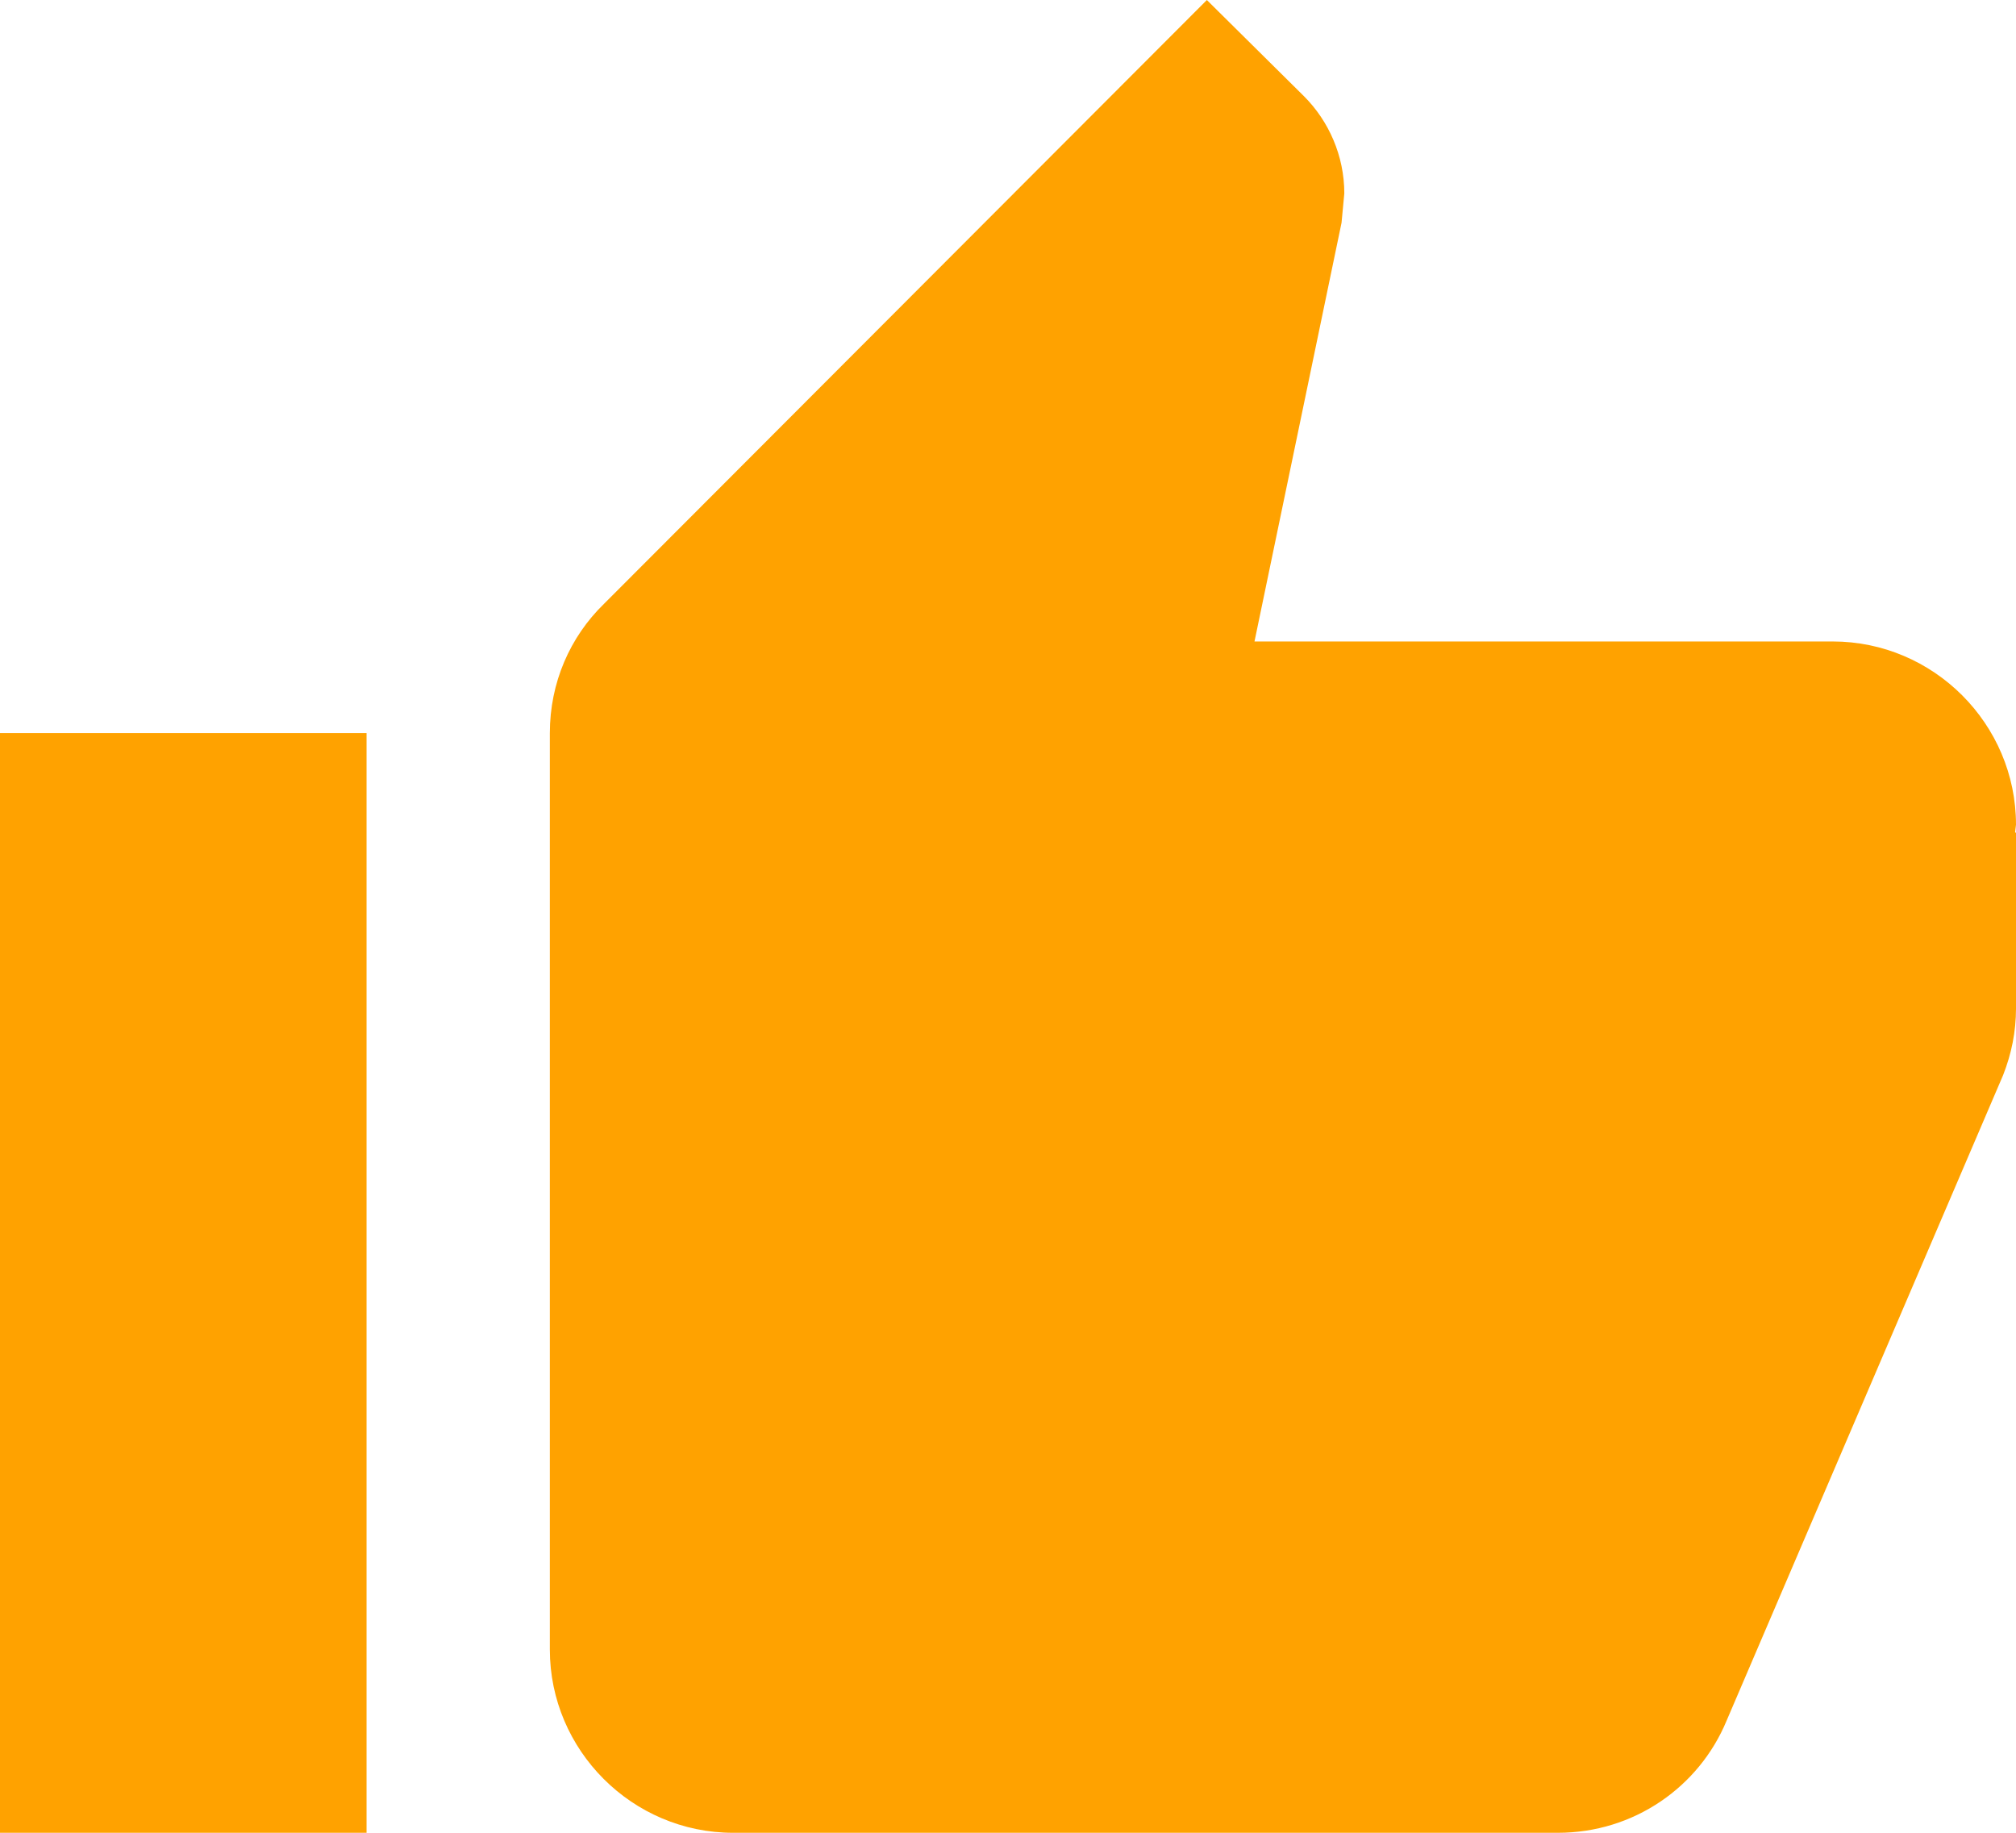 <svg version="1.2" xmlns="http://www.w3.org/2000/svg" xmlns:xlink="http://www.w3.org/1999/xlink" overflow="visible" preserveAspectRatio="none" viewBox="0 0 90.75 82.5" width="90.75" height="82.5"><g transform="translate(0, 0)"><g transform="translate(0, 0) rotate(0)"><path style="stroke-width: 0; stroke-linecap: butt; stroke-linejoin: miter; fill: rgb(255, 162, 0);" d="M0,82.5h16.5v-49.5h-16.5zM90.75,37.125c0,-4.537 -3.712,-8.25 -8.25,-8.25h-26.029l3.919,-18.851l0.124,-1.32c0,-1.691 -0.701,-3.259 -1.815,-4.372l-4.372,-4.331l-27.142,27.184c-1.526,1.485 -2.434,3.547 -2.434,5.816v41.25c0,4.537 3.712,8.25 8.25,8.25h37.125c3.424,0 6.353,-2.062 7.59,-5.032l12.457,-29.081c0.371,-0.949 0.578,-1.939 0.578,-3.011v-7.879l-0.041,-0.041z" vector-effect="non-scaling-stroke"/></g><defs><path id="path-170915540021788" d="M0,82.5h16.5v-49.5h-16.5zM90.75,37.125c0,-4.537 -3.712,-8.25 -8.25,-8.25h-26.029l3.919,-18.851l0.124,-1.32c0,-1.691 -0.701,-3.259 -1.815,-4.372l-4.372,-4.331l-27.142,27.184c-1.526,1.485 -2.434,3.547 -2.434,5.816v41.25c0,4.537 3.712,8.25 8.25,8.25h37.125c3.424,0 6.353,-2.062 7.59,-5.032l12.457,-29.081c0.371,-0.949 0.578,-1.939 0.578,-3.011v-7.879l-0.041,-0.041z" vector-effect="non-scaling-stroke"/></defs></g></svg>
